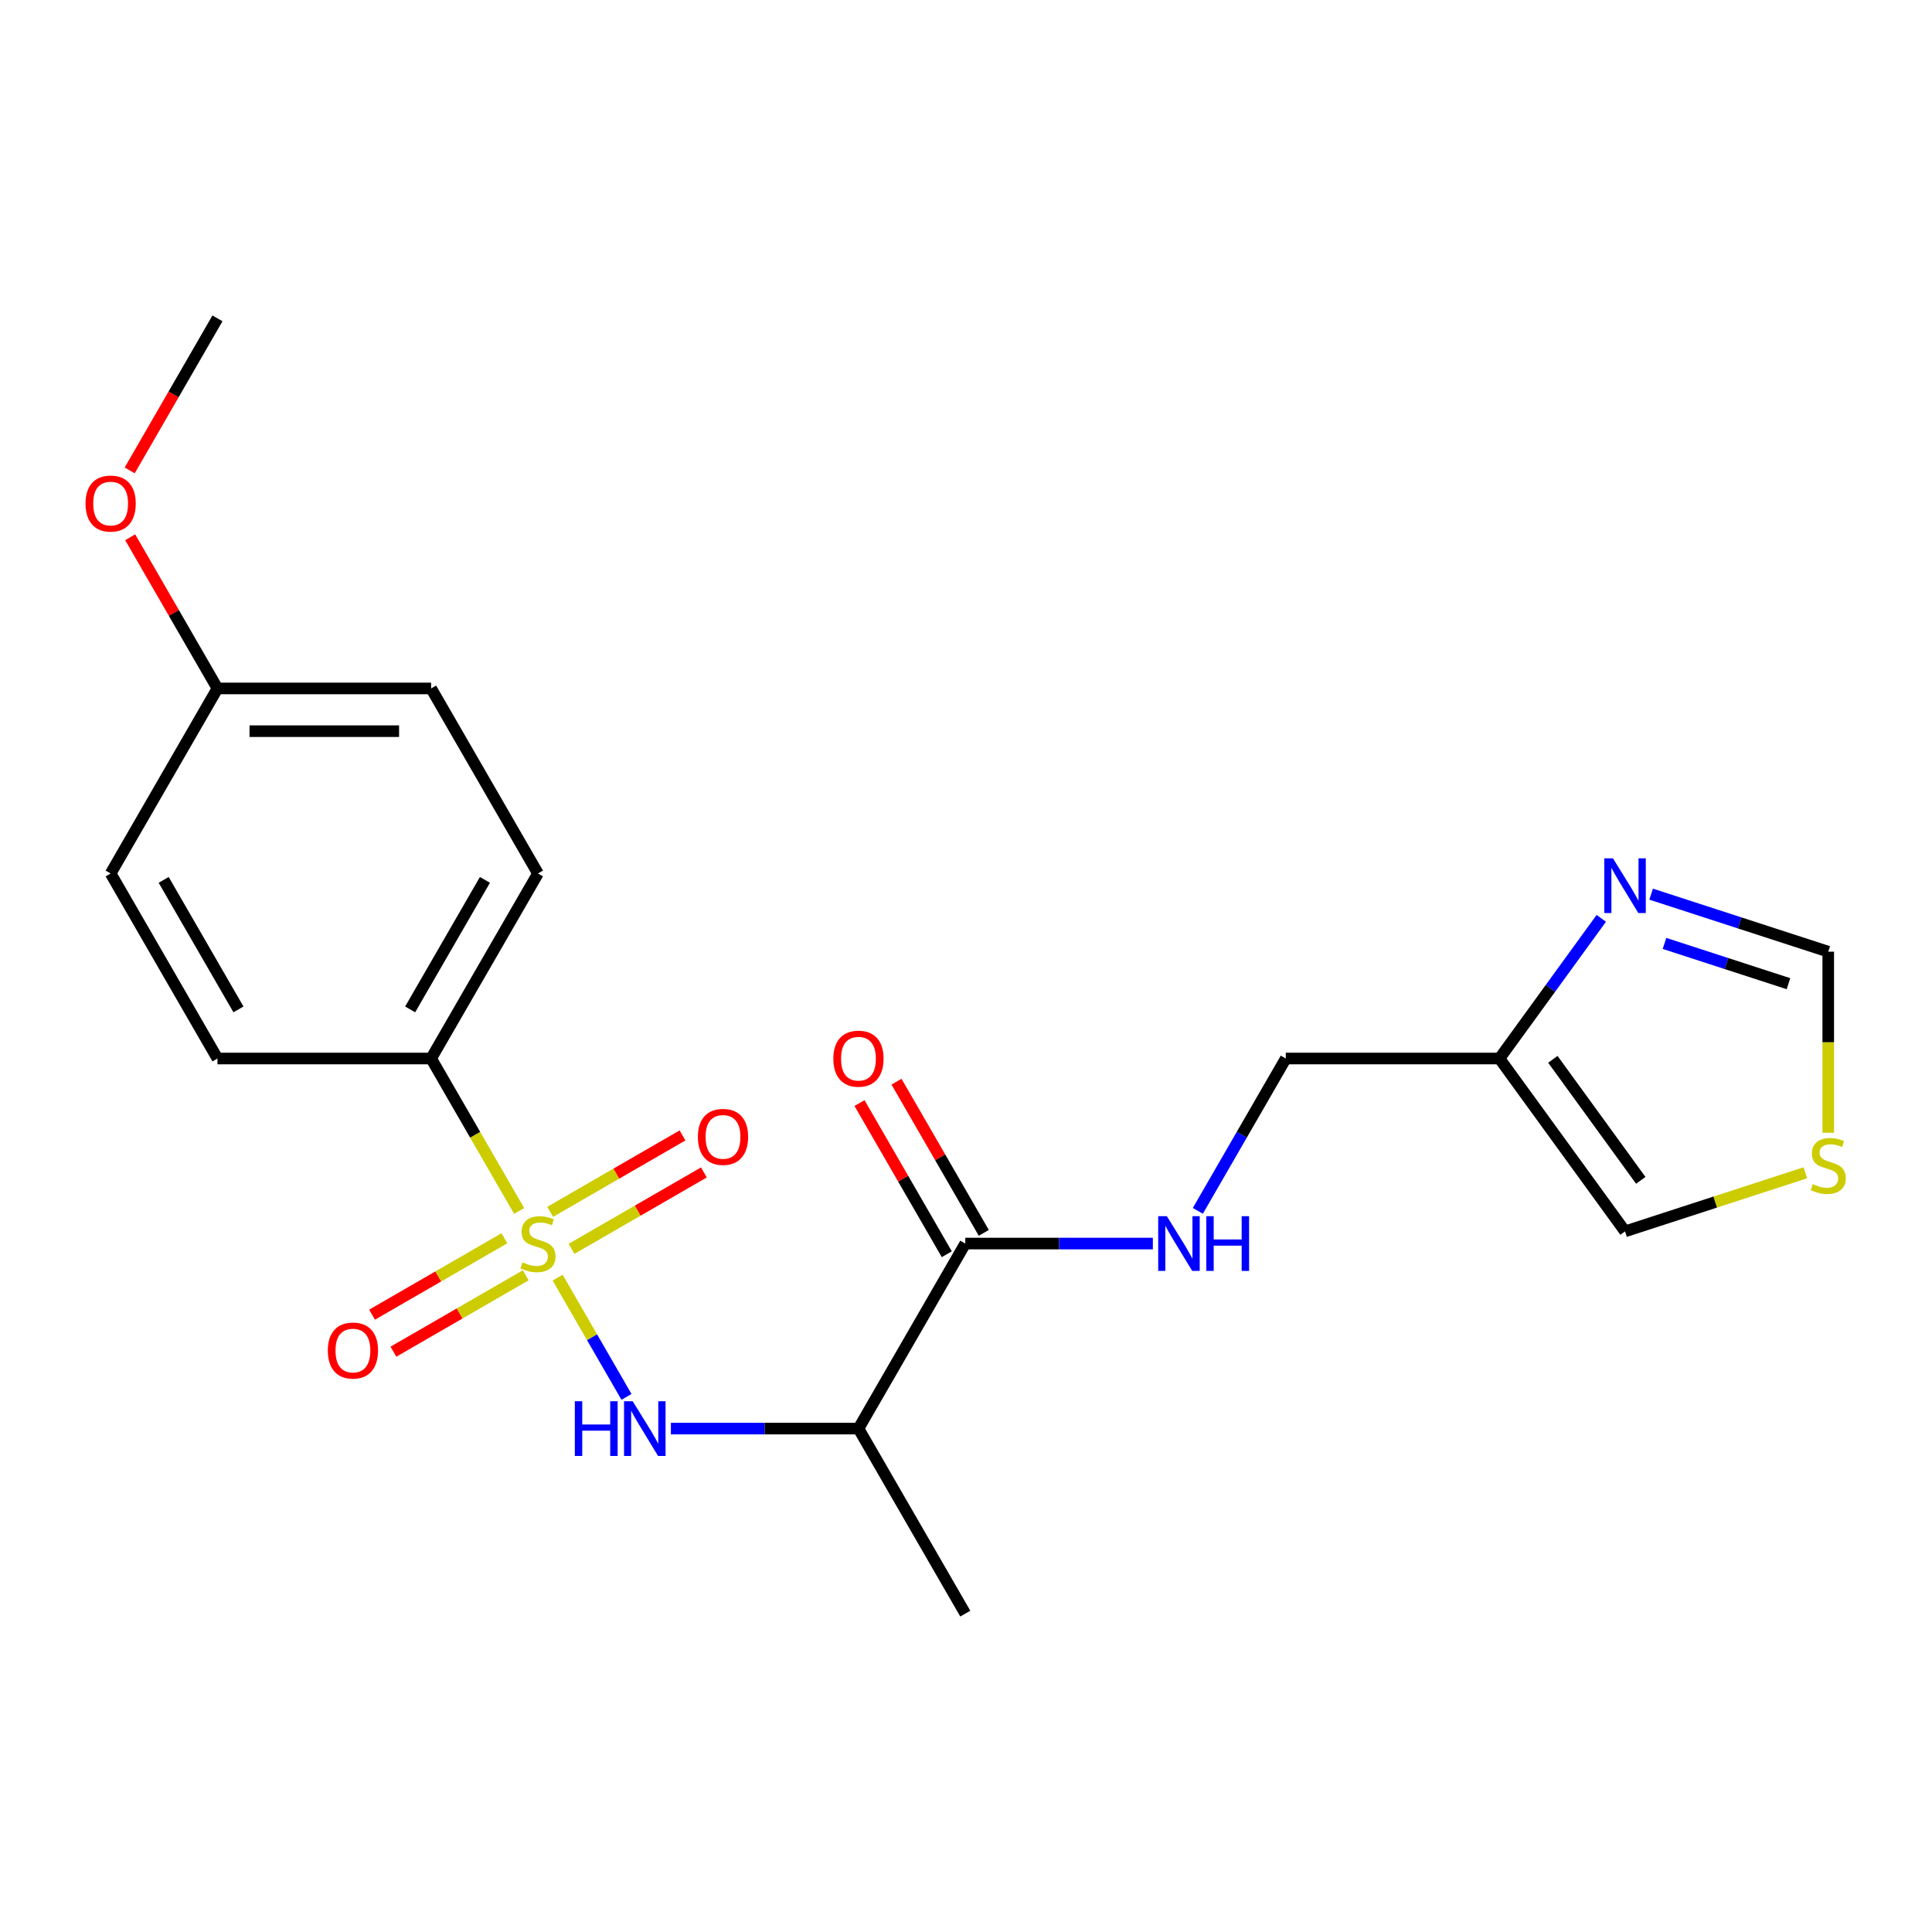 <?xml version='1.0' encoding='iso-8859-1'?>
<svg version='1.1' baseProfile='full'
              xmlns='http://www.w3.org/2000/svg'
                      xmlns:rdkit='http://www.rdkit.org/xml'
                      xmlns:xlink='http://www.w3.org/1999/xlink'
                  xml:space='preserve'
width='1000px' height='1000px' viewBox='0 0 1000 1000'>
<!-- END OF HEADER -->
<rect style='opacity:1.0;fill:#FFFFFF;stroke:none' width='1000' height='1000' x='0' y='0'> </rect>
<path class='bond-0' d='M 288.637,661.307 L 306.453,692.165' style='fill:none;fill-rule:evenodd;stroke:#CCCC00;stroke-width:6px;stroke-linecap:butt;stroke-linejoin:miter;stroke-opacity:1' />
<path class='bond-0' d='M 306.453,692.165 L 324.268,723.022' style='fill:none;fill-rule:evenodd;stroke:#0000FF;stroke-width:6px;stroke-linecap:butt;stroke-linejoin:miter;stroke-opacity:1' />
<path class='bond-5' d='M 268.702,626.778 L 245.928,587.333' style='fill:none;fill-rule:evenodd;stroke:#CCCC00;stroke-width:6px;stroke-linecap:butt;stroke-linejoin:miter;stroke-opacity:1' />
<path class='bond-5' d='M 245.928,587.333 L 223.154,547.888' style='fill:none;fill-rule:evenodd;stroke:#000000;stroke-width:6px;stroke-linecap:butt;stroke-linejoin:miter;stroke-opacity:1' />
<path class='bond-6' d='M 261.076,640.924 L 226.822,660.7' style='fill:none;fill-rule:evenodd;stroke:#CCCC00;stroke-width:6px;stroke-linecap:butt;stroke-linejoin:miter;stroke-opacity:1' />
<path class='bond-6' d='M 226.822,660.7 L 192.568,680.476' style='fill:none;fill-rule:evenodd;stroke:#FF0000;stroke-width:6px;stroke-linecap:butt;stroke-linejoin:miter;stroke-opacity:1' />
<path class='bond-6' d='M 272.135,660.079 L 237.881,679.855' style='fill:none;fill-rule:evenodd;stroke:#CCCC00;stroke-width:6px;stroke-linecap:butt;stroke-linejoin:miter;stroke-opacity:1' />
<path class='bond-6' d='M 237.881,679.855 L 203.628,699.631' style='fill:none;fill-rule:evenodd;stroke:#FF0000;stroke-width:6px;stroke-linecap:butt;stroke-linejoin:miter;stroke-opacity:1' />
<path class='bond-7' d='M 295.825,646.402 L 330.078,626.625' style='fill:none;fill-rule:evenodd;stroke:#CCCC00;stroke-width:6px;stroke-linecap:butt;stroke-linejoin:miter;stroke-opacity:1' />
<path class='bond-7' d='M 330.078,626.625 L 364.332,606.849' style='fill:none;fill-rule:evenodd;stroke:#FF0000;stroke-width:6px;stroke-linecap:butt;stroke-linejoin:miter;stroke-opacity:1' />
<path class='bond-7' d='M 284.765,627.247 L 319.019,607.47' style='fill:none;fill-rule:evenodd;stroke:#CCCC00;stroke-width:6px;stroke-linecap:butt;stroke-linejoin:miter;stroke-opacity:1' />
<path class='bond-7' d='M 319.019,607.47 L 353.273,587.694' style='fill:none;fill-rule:evenodd;stroke:#FF0000;stroke-width:6px;stroke-linecap:butt;stroke-linejoin:miter;stroke-opacity:1' />
<path class='bond-1' d='M 347.251,739.438 L 395.794,739.438' style='fill:none;fill-rule:evenodd;stroke:#0000FF;stroke-width:6px;stroke-linecap:butt;stroke-linejoin:miter;stroke-opacity:1' />
<path class='bond-1' d='M 395.794,739.438 L 444.337,739.438' style='fill:none;fill-rule:evenodd;stroke:#000000;stroke-width:6px;stroke-linecap:butt;stroke-linejoin:miter;stroke-opacity:1' />
<path class='bond-2' d='M 444.337,739.438 L 499.633,643.663' style='fill:none;fill-rule:evenodd;stroke:#000000;stroke-width:6px;stroke-linecap:butt;stroke-linejoin:miter;stroke-opacity:1' />
<path class='bond-19' d='M 444.337,739.438 L 499.633,835.213' style='fill:none;fill-rule:evenodd;stroke:#000000;stroke-width:6px;stroke-linecap:butt;stroke-linejoin:miter;stroke-opacity:1' />
<path class='bond-8' d='M 499.633,643.663 L 548.177,643.663' style='fill:none;fill-rule:evenodd;stroke:#000000;stroke-width:6px;stroke-linecap:butt;stroke-linejoin:miter;stroke-opacity:1' />
<path class='bond-8' d='M 548.177,643.663 L 596.72,643.663' style='fill:none;fill-rule:evenodd;stroke:#0000FF;stroke-width:6px;stroke-linecap:butt;stroke-linejoin:miter;stroke-opacity:1' />
<path class='bond-12' d='M 509.211,638.133 L 486.622,599.008' style='fill:none;fill-rule:evenodd;stroke:#000000;stroke-width:6px;stroke-linecap:butt;stroke-linejoin:miter;stroke-opacity:1' />
<path class='bond-12' d='M 486.622,599.008 L 464.033,559.883' style='fill:none;fill-rule:evenodd;stroke:#FF0000;stroke-width:6px;stroke-linecap:butt;stroke-linejoin:miter;stroke-opacity:1' />
<path class='bond-12' d='M 490.056,649.192 L 467.467,610.067' style='fill:none;fill-rule:evenodd;stroke:#000000;stroke-width:6px;stroke-linecap:butt;stroke-linejoin:miter;stroke-opacity:1' />
<path class='bond-12' d='M 467.467,610.067 L 444.878,570.942' style='fill:none;fill-rule:evenodd;stroke:#FF0000;stroke-width:6px;stroke-linecap:butt;stroke-linejoin:miter;stroke-opacity:1' />
<path class='bond-3' d='M 828.819,475.342 L 802.466,511.615' style='fill:none;fill-rule:evenodd;stroke:#0000FF;stroke-width:6px;stroke-linecap:butt;stroke-linejoin:miter;stroke-opacity:1' />
<path class='bond-3' d='M 802.466,511.615 L 776.112,547.888' style='fill:none;fill-rule:evenodd;stroke:#000000;stroke-width:6px;stroke-linecap:butt;stroke-linejoin:miter;stroke-opacity:1' />
<path class='bond-10' d='M 854.621,462.805 L 900.458,477.698' style='fill:none;fill-rule:evenodd;stroke:#0000FF;stroke-width:6px;stroke-linecap:butt;stroke-linejoin:miter;stroke-opacity:1' />
<path class='bond-10' d='M 900.458,477.698 L 946.295,492.592' style='fill:none;fill-rule:evenodd;stroke:#000000;stroke-width:6px;stroke-linecap:butt;stroke-linejoin:miter;stroke-opacity:1' />
<path class='bond-10' d='M 861.537,488.309 L 893.623,498.734' style='fill:none;fill-rule:evenodd;stroke:#0000FF;stroke-width:6px;stroke-linecap:butt;stroke-linejoin:miter;stroke-opacity:1' />
<path class='bond-10' d='M 893.623,498.734 L 925.709,509.16' style='fill:none;fill-rule:evenodd;stroke:#000000;stroke-width:6px;stroke-linecap:butt;stroke-linejoin:miter;stroke-opacity:1' />
<path class='bond-4' d='M 776.112,547.888 L 665.52,547.888' style='fill:none;fill-rule:evenodd;stroke:#000000;stroke-width:6px;stroke-linecap:butt;stroke-linejoin:miter;stroke-opacity:1' />
<path class='bond-11' d='M 776.112,547.888 L 841.116,637.358' style='fill:none;fill-rule:evenodd;stroke:#000000;stroke-width:6px;stroke-linecap:butt;stroke-linejoin:miter;stroke-opacity:1' />
<path class='bond-11' d='M 803.757,548.307 L 849.26,610.937' style='fill:none;fill-rule:evenodd;stroke:#000000;stroke-width:6px;stroke-linecap:butt;stroke-linejoin:miter;stroke-opacity:1' />
<path class='bond-14' d='M 223.154,547.888 L 278.45,452.112' style='fill:none;fill-rule:evenodd;stroke:#000000;stroke-width:6px;stroke-linecap:butt;stroke-linejoin:miter;stroke-opacity:1' />
<path class='bond-14' d='M 212.294,522.462 L 251.001,455.42' style='fill:none;fill-rule:evenodd;stroke:#000000;stroke-width:6px;stroke-linecap:butt;stroke-linejoin:miter;stroke-opacity:1' />
<path class='bond-15' d='M 223.154,547.888 L 112.563,547.888' style='fill:none;fill-rule:evenodd;stroke:#000000;stroke-width:6px;stroke-linecap:butt;stroke-linejoin:miter;stroke-opacity:1' />
<path class='bond-13' d='M 619.996,626.738 L 642.758,587.313' style='fill:none;fill-rule:evenodd;stroke:#0000FF;stroke-width:6px;stroke-linecap:butt;stroke-linejoin:miter;stroke-opacity:1' />
<path class='bond-13' d='M 642.758,587.313 L 665.52,547.888' style='fill:none;fill-rule:evenodd;stroke:#000000;stroke-width:6px;stroke-linecap:butt;stroke-linejoin:miter;stroke-opacity:1' />
<path class='bond-9' d='M 934.45,607.032 L 887.783,622.195' style='fill:none;fill-rule:evenodd;stroke:#CCCC00;stroke-width:6px;stroke-linecap:butt;stroke-linejoin:miter;stroke-opacity:1' />
<path class='bond-9' d='M 887.783,622.195 L 841.116,637.358' style='fill:none;fill-rule:evenodd;stroke:#000000;stroke-width:6px;stroke-linecap:butt;stroke-linejoin:miter;stroke-opacity:1' />
<path class='bond-23' d='M 946.295,586.299 L 946.295,539.445' style='fill:none;fill-rule:evenodd;stroke:#CCCC00;stroke-width:6px;stroke-linecap:butt;stroke-linejoin:miter;stroke-opacity:1' />
<path class='bond-23' d='M 946.295,539.445 L 946.295,492.592' style='fill:none;fill-rule:evenodd;stroke:#000000;stroke-width:6px;stroke-linecap:butt;stroke-linejoin:miter;stroke-opacity:1' />
<path class='bond-18' d='M 278.45,452.112 L 223.154,356.337' style='fill:none;fill-rule:evenodd;stroke:#000000;stroke-width:6px;stroke-linecap:butt;stroke-linejoin:miter;stroke-opacity:1' />
<path class='bond-17' d='M 112.563,547.888 L 57.267,452.112' style='fill:none;fill-rule:evenodd;stroke:#000000;stroke-width:6px;stroke-linecap:butt;stroke-linejoin:miter;stroke-opacity:1' />
<path class='bond-17' d='M 123.424,522.462 L 84.716,455.42' style='fill:none;fill-rule:evenodd;stroke:#000000;stroke-width:6px;stroke-linecap:butt;stroke-linejoin:miter;stroke-opacity:1' />
<path class='bond-16' d='M 112.563,356.337 L 57.267,452.112' style='fill:none;fill-rule:evenodd;stroke:#000000;stroke-width:6px;stroke-linecap:butt;stroke-linejoin:miter;stroke-opacity:1' />
<path class='bond-20' d='M 112.563,356.337 L 89.974,317.212' style='fill:none;fill-rule:evenodd;stroke:#000000;stroke-width:6px;stroke-linecap:butt;stroke-linejoin:miter;stroke-opacity:1' />
<path class='bond-20' d='M 89.974,317.212 L 67.385,278.087' style='fill:none;fill-rule:evenodd;stroke:#FF0000;stroke-width:6px;stroke-linecap:butt;stroke-linejoin:miter;stroke-opacity:1' />
<path class='bond-22' d='M 112.563,356.337 L 223.154,356.337' style='fill:none;fill-rule:evenodd;stroke:#000000;stroke-width:6px;stroke-linecap:butt;stroke-linejoin:miter;stroke-opacity:1' />
<path class='bond-22' d='M 129.152,378.456 L 206.566,378.456' style='fill:none;fill-rule:evenodd;stroke:#000000;stroke-width:6px;stroke-linecap:butt;stroke-linejoin:miter;stroke-opacity:1' />
<path class='bond-21' d='M 67.131,243.478 L 89.847,204.132' style='fill:none;fill-rule:evenodd;stroke:#FF0000;stroke-width:6px;stroke-linecap:butt;stroke-linejoin:miter;stroke-opacity:1' />
<path class='bond-21' d='M 89.847,204.132 L 112.563,164.787' style='fill:none;fill-rule:evenodd;stroke:#000000;stroke-width:6px;stroke-linecap:butt;stroke-linejoin:miter;stroke-opacity:1' />
<path  class='atom-0' d='M 270.45 653.383
Q 270.77 653.503, 272.09 654.063
Q 273.41 654.623, 274.85 654.983
Q 276.33 655.303, 277.77 655.303
Q 280.45 655.303, 282.01 654.023
Q 283.57 652.703, 283.57 650.423
Q 283.57 648.863, 282.77 647.903
Q 282.01 646.943, 280.81 646.423
Q 279.61 645.903, 277.61 645.303
Q 275.09 644.543, 273.57 643.823
Q 272.09 643.103, 271.01 641.583
Q 269.97 640.063, 269.97 637.503
Q 269.97 633.943, 272.37 631.743
Q 274.81 629.543, 279.61 629.543
Q 282.89 629.543, 286.61 631.103
L 285.69 634.183
Q 282.29 632.783, 279.73 632.783
Q 276.97 632.783, 275.45 633.943
Q 273.93 635.063, 273.97 637.023
Q 273.97 638.543, 274.73 639.463
Q 275.53 640.383, 276.65 640.903
Q 277.81 641.423, 279.73 642.023
Q 282.29 642.823, 283.81 643.623
Q 285.33 644.423, 286.41 646.063
Q 287.53 647.663, 287.53 650.423
Q 287.53 654.343, 284.89 656.463
Q 282.29 658.543, 277.93 658.543
Q 275.41 658.543, 273.49 657.983
Q 271.61 657.463, 269.37 656.543
L 270.45 653.383
' fill='#CCCC00'/>
<path  class='atom-1' d='M 297.526 725.278
L 301.366 725.278
L 301.366 737.318
L 315.846 737.318
L 315.846 725.278
L 319.686 725.278
L 319.686 753.598
L 315.846 753.598
L 315.846 740.518
L 301.366 740.518
L 301.366 753.598
L 297.526 753.598
L 297.526 725.278
' fill='#0000FF'/>
<path  class='atom-1' d='M 327.486 725.278
L 336.766 740.278
Q 337.686 741.758, 339.166 744.438
Q 340.646 747.118, 340.726 747.278
L 340.726 725.278
L 344.486 725.278
L 344.486 753.598
L 340.606 753.598
L 330.646 737.198
Q 329.486 735.278, 328.246 733.078
Q 327.046 730.878, 326.686 730.198
L 326.686 753.598
L 323.006 753.598
L 323.006 725.278
L 327.486 725.278
' fill='#0000FF'/>
<path  class='atom-4' d='M 834.856 444.257
L 844.136 459.257
Q 845.056 460.737, 846.536 463.417
Q 848.016 466.097, 848.096 466.257
L 848.096 444.257
L 851.856 444.257
L 851.856 472.577
L 847.976 472.577
L 838.016 456.177
Q 836.856 454.257, 835.616 452.057
Q 834.416 449.857, 834.056 449.177
L 834.056 472.577
L 830.376 472.577
L 830.376 444.257
L 834.856 444.257
' fill='#0000FF'/>
<path  class='atom-7' d='M 169.675 699.038
Q 169.675 692.238, 173.035 688.438
Q 176.395 684.638, 182.675 684.638
Q 188.955 684.638, 192.315 688.438
Q 195.675 692.238, 195.675 699.038
Q 195.675 705.918, 192.275 709.838
Q 188.875 713.718, 182.675 713.718
Q 176.435 713.718, 173.035 709.838
Q 169.675 705.958, 169.675 699.038
M 182.675 710.518
Q 186.995 710.518, 189.315 707.638
Q 191.675 704.718, 191.675 699.038
Q 191.675 693.478, 189.315 690.678
Q 186.995 687.838, 182.675 687.838
Q 178.355 687.838, 175.995 690.638
Q 173.675 693.438, 173.675 699.038
Q 173.675 704.758, 175.995 707.638
Q 178.355 710.518, 182.675 710.518
' fill='#FF0000'/>
<path  class='atom-8' d='M 361.225 588.447
Q 361.225 581.647, 364.585 577.847
Q 367.945 574.047, 374.225 574.047
Q 380.505 574.047, 383.865 577.847
Q 387.225 581.647, 387.225 588.447
Q 387.225 595.327, 383.825 599.247
Q 380.425 603.127, 374.225 603.127
Q 367.985 603.127, 364.585 599.247
Q 361.225 595.367, 361.225 588.447
M 374.225 599.927
Q 378.545 599.927, 380.865 597.047
Q 383.225 594.127, 383.225 588.447
Q 383.225 582.887, 380.865 580.087
Q 378.545 577.247, 374.225 577.247
Q 369.905 577.247, 367.545 580.047
Q 365.225 582.847, 365.225 588.447
Q 365.225 594.167, 367.545 597.047
Q 369.905 599.927, 374.225 599.927
' fill='#FF0000'/>
<path  class='atom-9' d='M 603.965 629.503
L 613.245 644.503
Q 614.165 645.983, 615.645 648.663
Q 617.125 651.343, 617.205 651.503
L 617.205 629.503
L 620.965 629.503
L 620.965 657.823
L 617.085 657.823
L 607.125 641.423
Q 605.965 639.503, 604.725 637.303
Q 603.525 635.103, 603.165 634.423
L 603.165 657.823
L 599.485 657.823
L 599.485 629.503
L 603.965 629.503
' fill='#0000FF'/>
<path  class='atom-9' d='M 624.365 629.503
L 628.205 629.503
L 628.205 641.543
L 642.685 641.543
L 642.685 629.503
L 646.525 629.503
L 646.525 657.823
L 642.685 657.823
L 642.685 644.743
L 628.205 644.743
L 628.205 657.823
L 624.365 657.823
L 624.365 629.503
' fill='#0000FF'/>
<path  class='atom-10' d='M 938.295 612.903
Q 938.615 613.023, 939.935 613.583
Q 941.255 614.143, 942.695 614.503
Q 944.175 614.823, 945.615 614.823
Q 948.295 614.823, 949.855 613.543
Q 951.415 612.223, 951.415 609.943
Q 951.415 608.383, 950.615 607.423
Q 949.855 606.463, 948.655 605.943
Q 947.455 605.423, 945.455 604.823
Q 942.935 604.063, 941.415 603.343
Q 939.935 602.623, 938.855 601.103
Q 937.815 599.583, 937.815 597.023
Q 937.815 593.463, 940.215 591.263
Q 942.655 589.063, 947.455 589.063
Q 950.735 589.063, 954.455 590.623
L 953.535 593.703
Q 950.135 592.303, 947.575 592.303
Q 944.815 592.303, 943.295 593.463
Q 941.775 594.583, 941.815 596.543
Q 941.815 598.063, 942.575 598.983
Q 943.375 599.903, 944.495 600.423
Q 945.655 600.943, 947.575 601.543
Q 950.135 602.343, 951.655 603.143
Q 953.175 603.943, 954.255 605.583
Q 955.375 607.183, 955.375 609.943
Q 955.375 613.863, 952.735 615.983
Q 950.135 618.063, 945.775 618.063
Q 943.255 618.063, 941.335 617.503
Q 939.455 616.983, 937.215 616.063
L 938.295 612.903
' fill='#CCCC00'/>
<path  class='atom-13' d='M 431.337 547.968
Q 431.337 541.168, 434.697 537.368
Q 438.057 533.568, 444.337 533.568
Q 450.617 533.568, 453.977 537.368
Q 457.337 541.168, 457.337 547.968
Q 457.337 554.848, 453.937 558.768
Q 450.537 562.648, 444.337 562.648
Q 438.097 562.648, 434.697 558.768
Q 431.337 554.888, 431.337 547.968
M 444.337 559.448
Q 448.657 559.448, 450.977 556.568
Q 453.337 553.648, 453.337 547.968
Q 453.337 542.408, 450.977 539.608
Q 448.657 536.768, 444.337 536.768
Q 440.017 536.768, 437.657 539.568
Q 435.337 542.368, 435.337 547.968
Q 435.337 553.688, 437.657 556.568
Q 440.017 559.448, 444.337 559.448
' fill='#FF0000'/>
<path  class='atom-21' d='M 44.267 260.642
Q 44.267 253.842, 47.627 250.042
Q 50.987 246.242, 57.267 246.242
Q 63.547 246.242, 66.907 250.042
Q 70.267 253.842, 70.267 260.642
Q 70.267 267.522, 66.867 271.442
Q 63.467 275.322, 57.267 275.322
Q 51.027 275.322, 47.627 271.442
Q 44.267 267.562, 44.267 260.642
M 57.267 272.122
Q 61.587 272.122, 63.907 269.242
Q 66.267 266.322, 66.267 260.642
Q 66.267 255.082, 63.907 252.282
Q 61.587 249.442, 57.267 249.442
Q 52.947 249.442, 50.587 252.242
Q 48.267 255.042, 48.267 260.642
Q 48.267 266.362, 50.587 269.242
Q 52.947 272.122, 57.267 272.122
' fill='#FF0000'/>
</svg>

